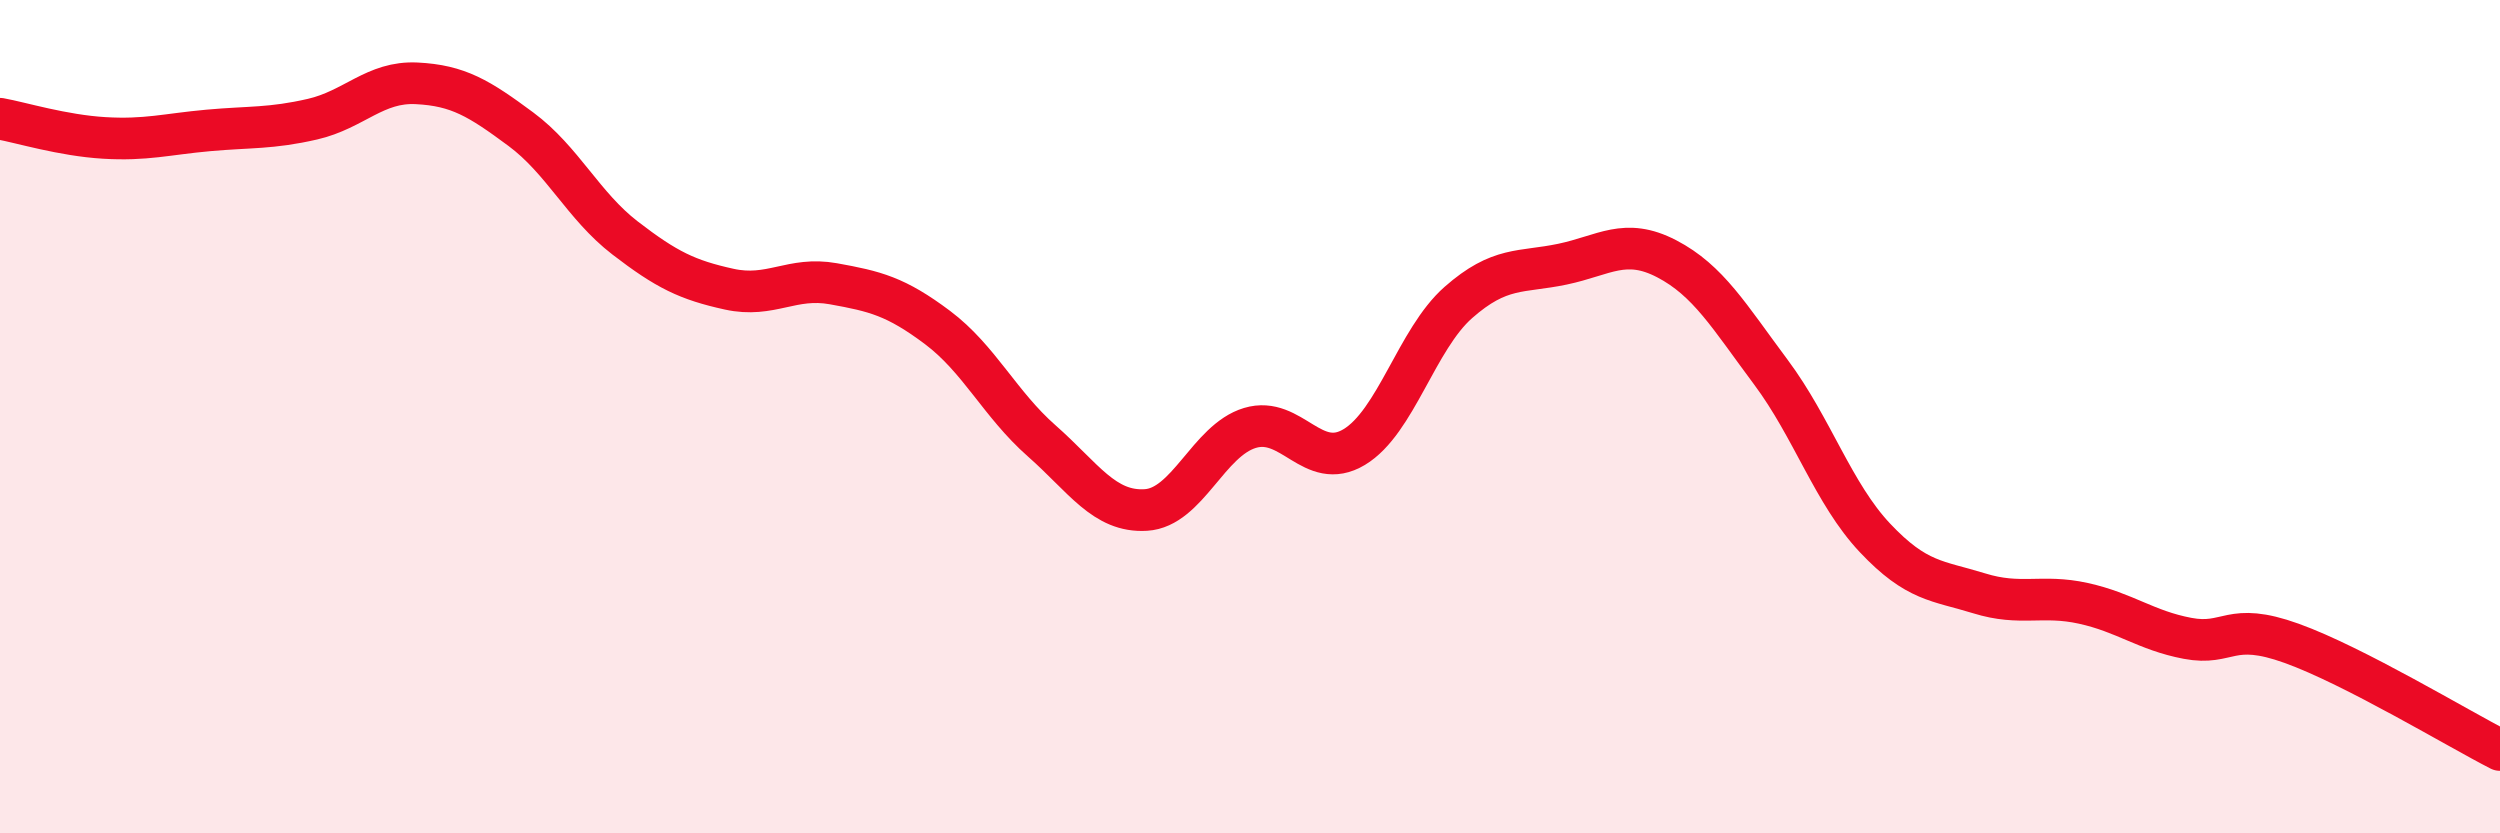 
    <svg width="60" height="20" viewBox="0 0 60 20" xmlns="http://www.w3.org/2000/svg">
      <path
        d="M 0,2.85 C 0.5,2.94 1.5,3.25 2.5,3.31 C 3.5,3.37 4,3.22 5,3.13 C 6,3.04 6.5,3.09 7.5,2.86 C 8.5,2.63 9,1.95 10,2 C 11,2.05 11.5,2.36 12.5,3.1 C 13.5,3.84 14,4.94 15,5.71 C 16,6.48 16.5,6.72 17.5,6.94 C 18.5,7.16 19,6.63 20,6.81 C 21,6.99 21.5,7.11 22.5,7.86 C 23.5,8.61 24,9.7 25,10.58 C 26,11.46 26.5,12.3 27.5,12.24 C 28.5,12.18 29,10.57 30,10.27 C 31,9.97 31.5,11.33 32.5,10.73 C 33.5,10.13 34,8.14 35,7.26 C 36,6.38 36.5,6.55 37.5,6.34 C 38.5,6.13 39,5.69 40,6.21 C 41,6.73 41.5,7.59 42.5,8.93 C 43.5,10.27 44,11.85 45,12.91 C 46,13.97 46.5,13.93 47.5,14.24 C 48.5,14.55 49,14.26 50,14.48 C 51,14.7 51.5,15.13 52.5,15.32 C 53.5,15.51 53.5,14.9 55,15.44 C 56.5,15.98 59,17.49 60,18L60 20L0 20Z"
        fill="#EB0A25"
        opacity="0.1"
        stroke-linecap="round"
        stroke-linejoin="round"
      />
      <path
        d="M 0,2.85 C 0.5,2.94 1.5,3.25 2.5,3.31 C 3.5,3.37 4,3.22 5,3.13 C 6,3.04 6.5,3.09 7.5,2.86 C 8.5,2.63 9,1.95 10,2 C 11,2.05 11.5,2.36 12.5,3.1 C 13.5,3.84 14,4.94 15,5.71 C 16,6.48 16.5,6.72 17.5,6.94 C 18.5,7.16 19,6.63 20,6.81 C 21,6.99 21.5,7.11 22.5,7.86 C 23.5,8.61 24,9.7 25,10.58 C 26,11.46 26.5,12.3 27.5,12.24 C 28.5,12.18 29,10.57 30,10.27 C 31,9.97 31.5,11.33 32.5,10.73 C 33.5,10.13 34,8.14 35,7.26 C 36,6.38 36.5,6.55 37.5,6.34 C 38.5,6.13 39,5.69 40,6.21 C 41,6.73 41.5,7.59 42.5,8.93 C 43.5,10.27 44,11.85 45,12.91 C 46,13.97 46.5,13.93 47.5,14.24 C 48.5,14.55 49,14.26 50,14.48 C 51,14.7 51.5,15.13 52.5,15.32 C 53.5,15.51 53.5,14.9 55,15.44 C 56.5,15.98 59,17.49 60,18"
        stroke="#EB0A25"
        stroke-width="1"
        fill="none"
        stroke-linecap="round"
        stroke-linejoin="round"
      />
    </svg>
  
